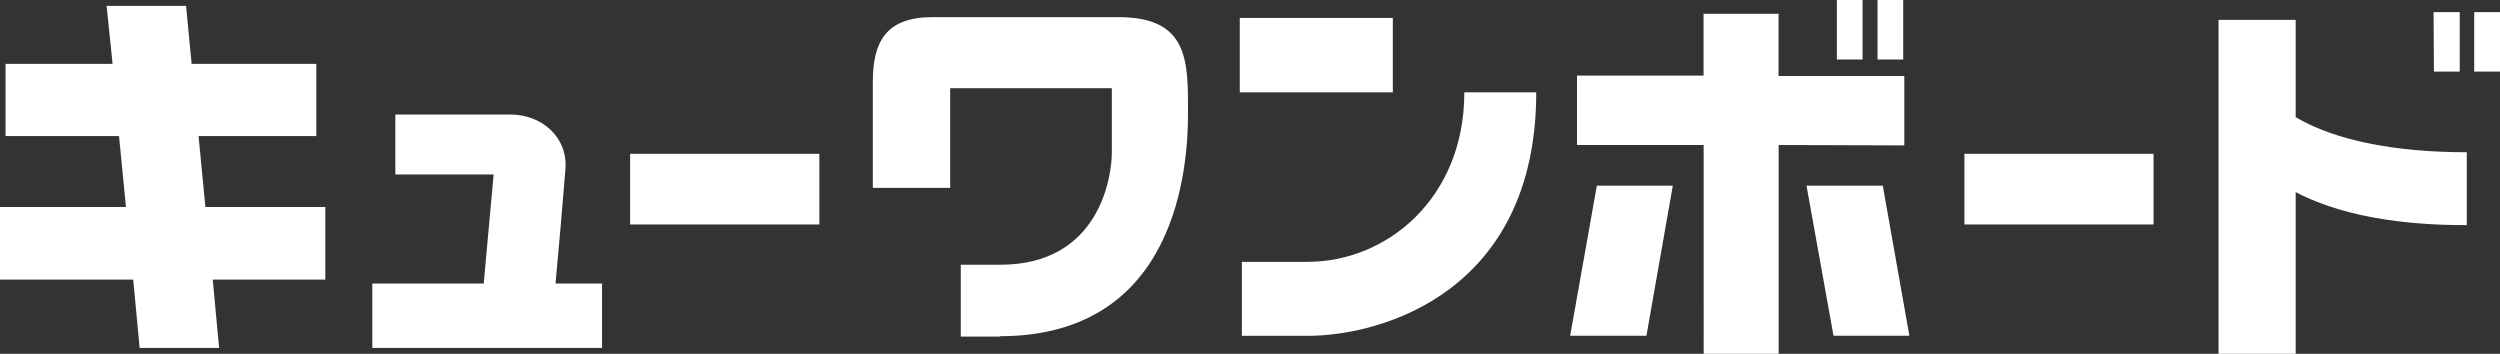 <svg xmlns="http://www.w3.org/2000/svg" viewBox="0 0 252.06 35.67"><rect x="0" y="0" width="252.06" height="35.67" fill="#333333" stroke="none"/><path fill="#fff" d="M198.06 15.51h19.07v7.12h-19.07zM231.46 19.41v16.26h-7.78V2h7.78v9.81c4 2.38 10.11 3.54 17.25 3.54v7.35c-4.46 0-11.63-.39-17.25-3.33M249.46 1.22h2.6v6h-2.6zm-4.1 0H248v6h-2.6zM21.45 28.19l.64 6.89h-8.01l-.65-6.89H0v-7.32h12.7l-.7-7.15H.56V6.44h10.79l-.6-5.85h8.01l.56 5.85h12.57v7.28H20.02l.69 7.15H32.8v7.32M37.54 35.08v-6.49h11.23l1-11h-9.91v-6.04h11.63c3.13 0 5.76 2.28 5.52 5.48-.2 2.6-.77 9.2-1 11.56h4.69v6.49M63.53 15.51h19.08v7.12H63.53zM131.83 33.86h-6.62V26.4h6.62c8 0 15.81-6.4 15.81-17.09h7.25c0 20-15.43 24.55-23.06 24.55M125 1.81h15.43v7.5H125zM100.81 33.94h-3.94v-7.25h4c10 0 11.23-8.9 11.23-11.31V8.89H95.8v10.05H88V8.25c0-4.11 1.4-6.52 6-6.52h18.78c7.12 0 7 4.49 7 9.71s-1 22.46-19 22.46M184.86 33.85l-2.72-15.13h7.69l2.68 15.13m-13.18-19.23v21.05h-7.56V14.62H159v-7h12.76V1.39h7.56v6.27H192v7zM166 33.85h-7.69L161 18.72h7.66z"/><path d="M189.3 0h2.59v6h-2.59zm-4.1 0h2.59v6h-2.59z" fill="#fff"/></svg>